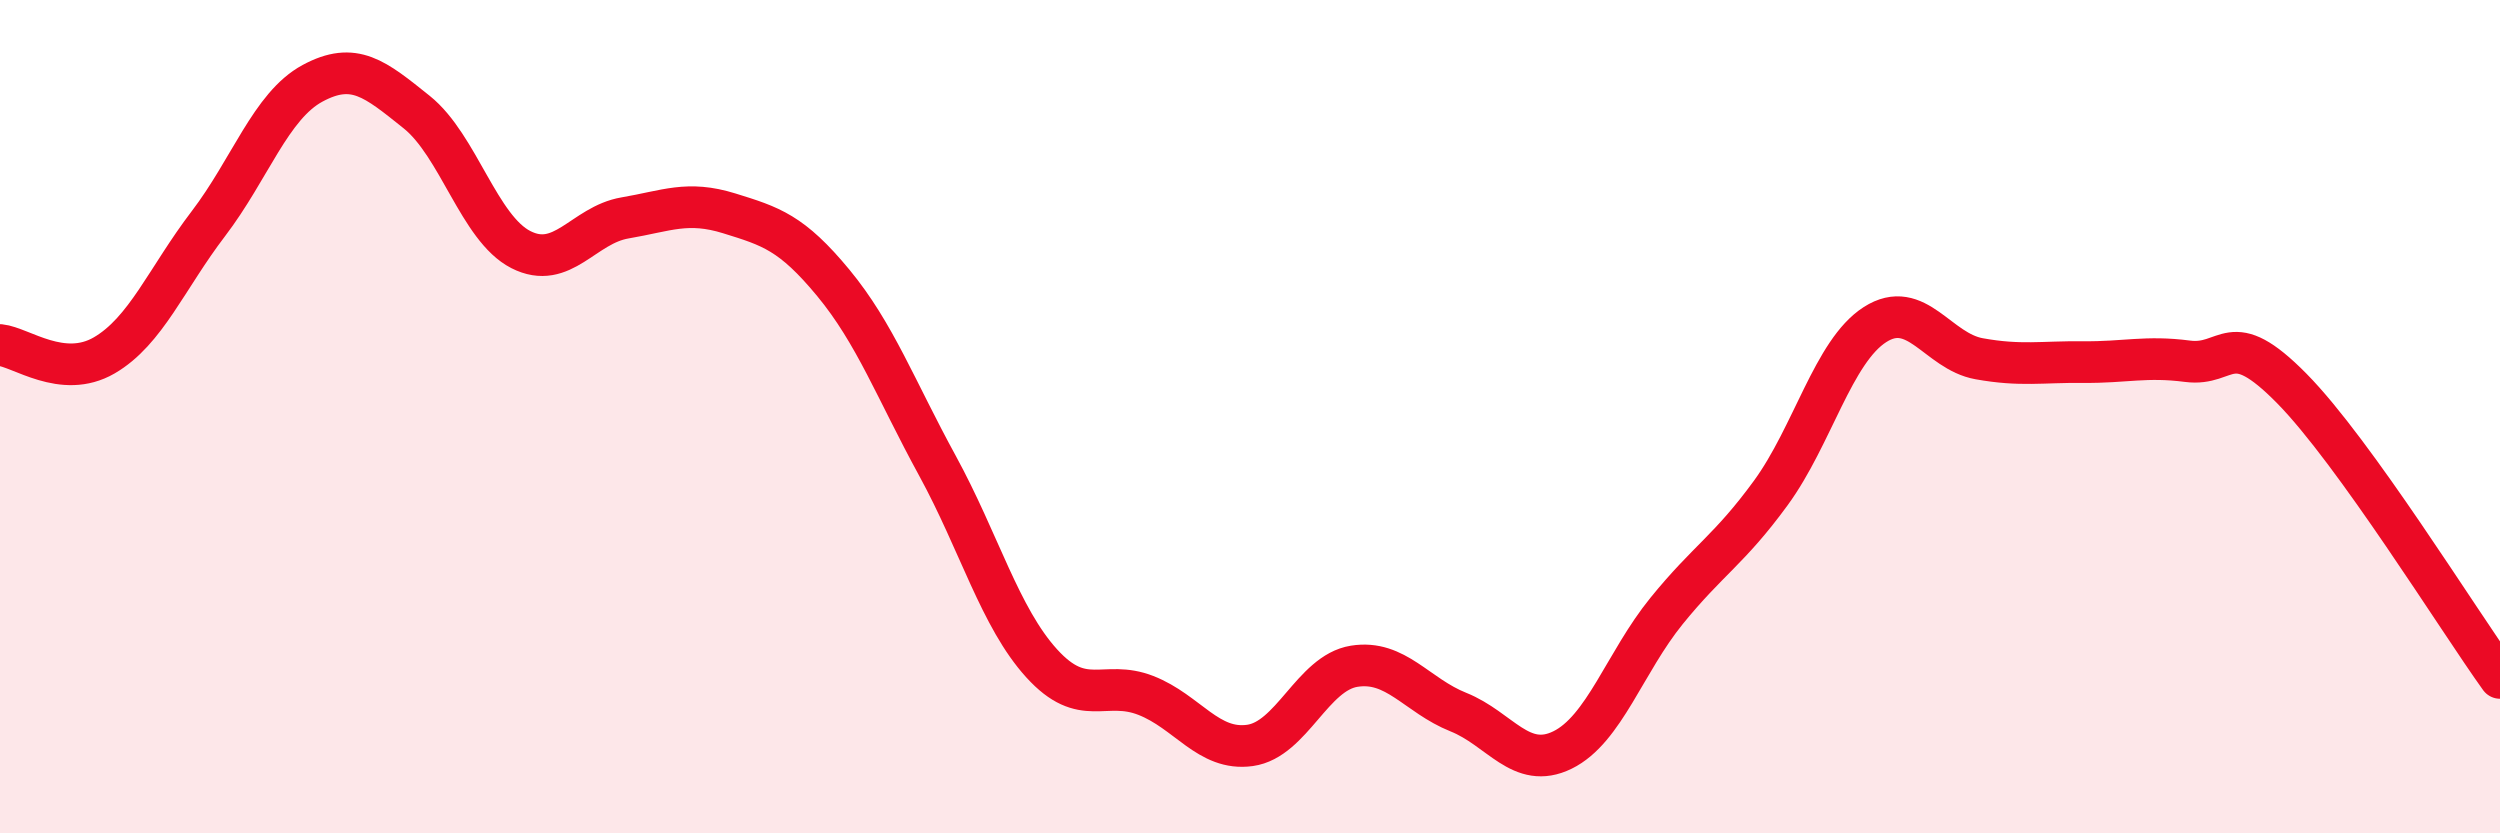
    <svg width="60" height="20" viewBox="0 0 60 20" xmlns="http://www.w3.org/2000/svg">
      <path
        d="M 0,8.28 C 0.5,8.33 1.5,9.11 2.5,8.53 C 3.5,7.95 4,6.68 5,5.37 C 6,4.06 6.5,2.54 7.5,2 C 8.5,1.46 9,1.89 10,2.69 C 11,3.49 11.5,5.48 12.5,5.99 C 13.5,6.5 14,5.4 15,5.23 C 16,5.06 16.5,4.81 17.5,5.12 C 18.5,5.43 19,5.58 20,6.79 C 21,8 21.5,9.35 22.5,11.18 C 23.5,13.01 24,14.82 25,15.92 C 26,17.02 26.5,16.3 27.5,16.69 C 28.5,17.08 29,18.03 30,17.89 C 31,17.75 31.5,16.15 32.5,15.99 C 33.5,15.83 34,16.69 35,17.09 C 36,17.49 36.5,18.49 37.5,18 C 38.5,17.51 39,15.89 40,14.66 C 41,13.43 41.5,13.2 42.5,11.83 C 43.5,10.46 44,8.43 45,7.79 C 46,7.15 46.5,8.43 47.5,8.61 C 48.5,8.79 49,8.68 50,8.69 C 51,8.7 51.5,8.54 52.5,8.67 C 53.5,8.8 53.5,7.8 55,9.32 C 56.5,10.84 59,14.88 60,16.27L60 20L0 20Z"
        fill="#EB0A25"
        opacity="0.1"
        stroke-linecap="round"
        stroke-linejoin="round"
      />
      <path
        d="M 0,8.28 C 0.5,8.33 1.5,9.11 2.5,8.53 C 3.5,7.95 4,6.68 5,5.37 C 6,4.06 6.5,2.54 7.5,2 C 8.5,1.46 9,1.89 10,2.69 C 11,3.49 11.5,5.48 12.5,5.99 C 13.5,6.5 14,5.4 15,5.23 C 16,5.06 16.5,4.81 17.5,5.12 C 18.5,5.43 19,5.58 20,6.79 C 21,8 21.5,9.35 22.5,11.18 C 23.5,13.01 24,14.82 25,15.92 C 26,17.02 26.5,16.3 27.5,16.69 C 28.5,17.08 29,18.03 30,17.89 C 31,17.75 31.5,16.15 32.5,15.99 C 33.5,15.83 34,16.69 35,17.09 C 36,17.49 36.5,18.49 37.5,18 C 38.5,17.51 39,15.89 40,14.66 C 41,13.43 41.5,13.2 42.5,11.83 C 43.5,10.46 44,8.43 45,7.79 C 46,7.15 46.5,8.43 47.5,8.61 C 48.5,8.79 49,8.68 50,8.69 C 51,8.7 51.5,8.54 52.5,8.67 C 53.5,8.8 53.5,7.8 55,9.32 C 56.5,10.84 59,14.88 60,16.27"
        stroke="#EB0A25"
        stroke-width="1"
        fill="none"
        stroke-linecap="round"
        stroke-linejoin="round"
      />
    </svg>
  